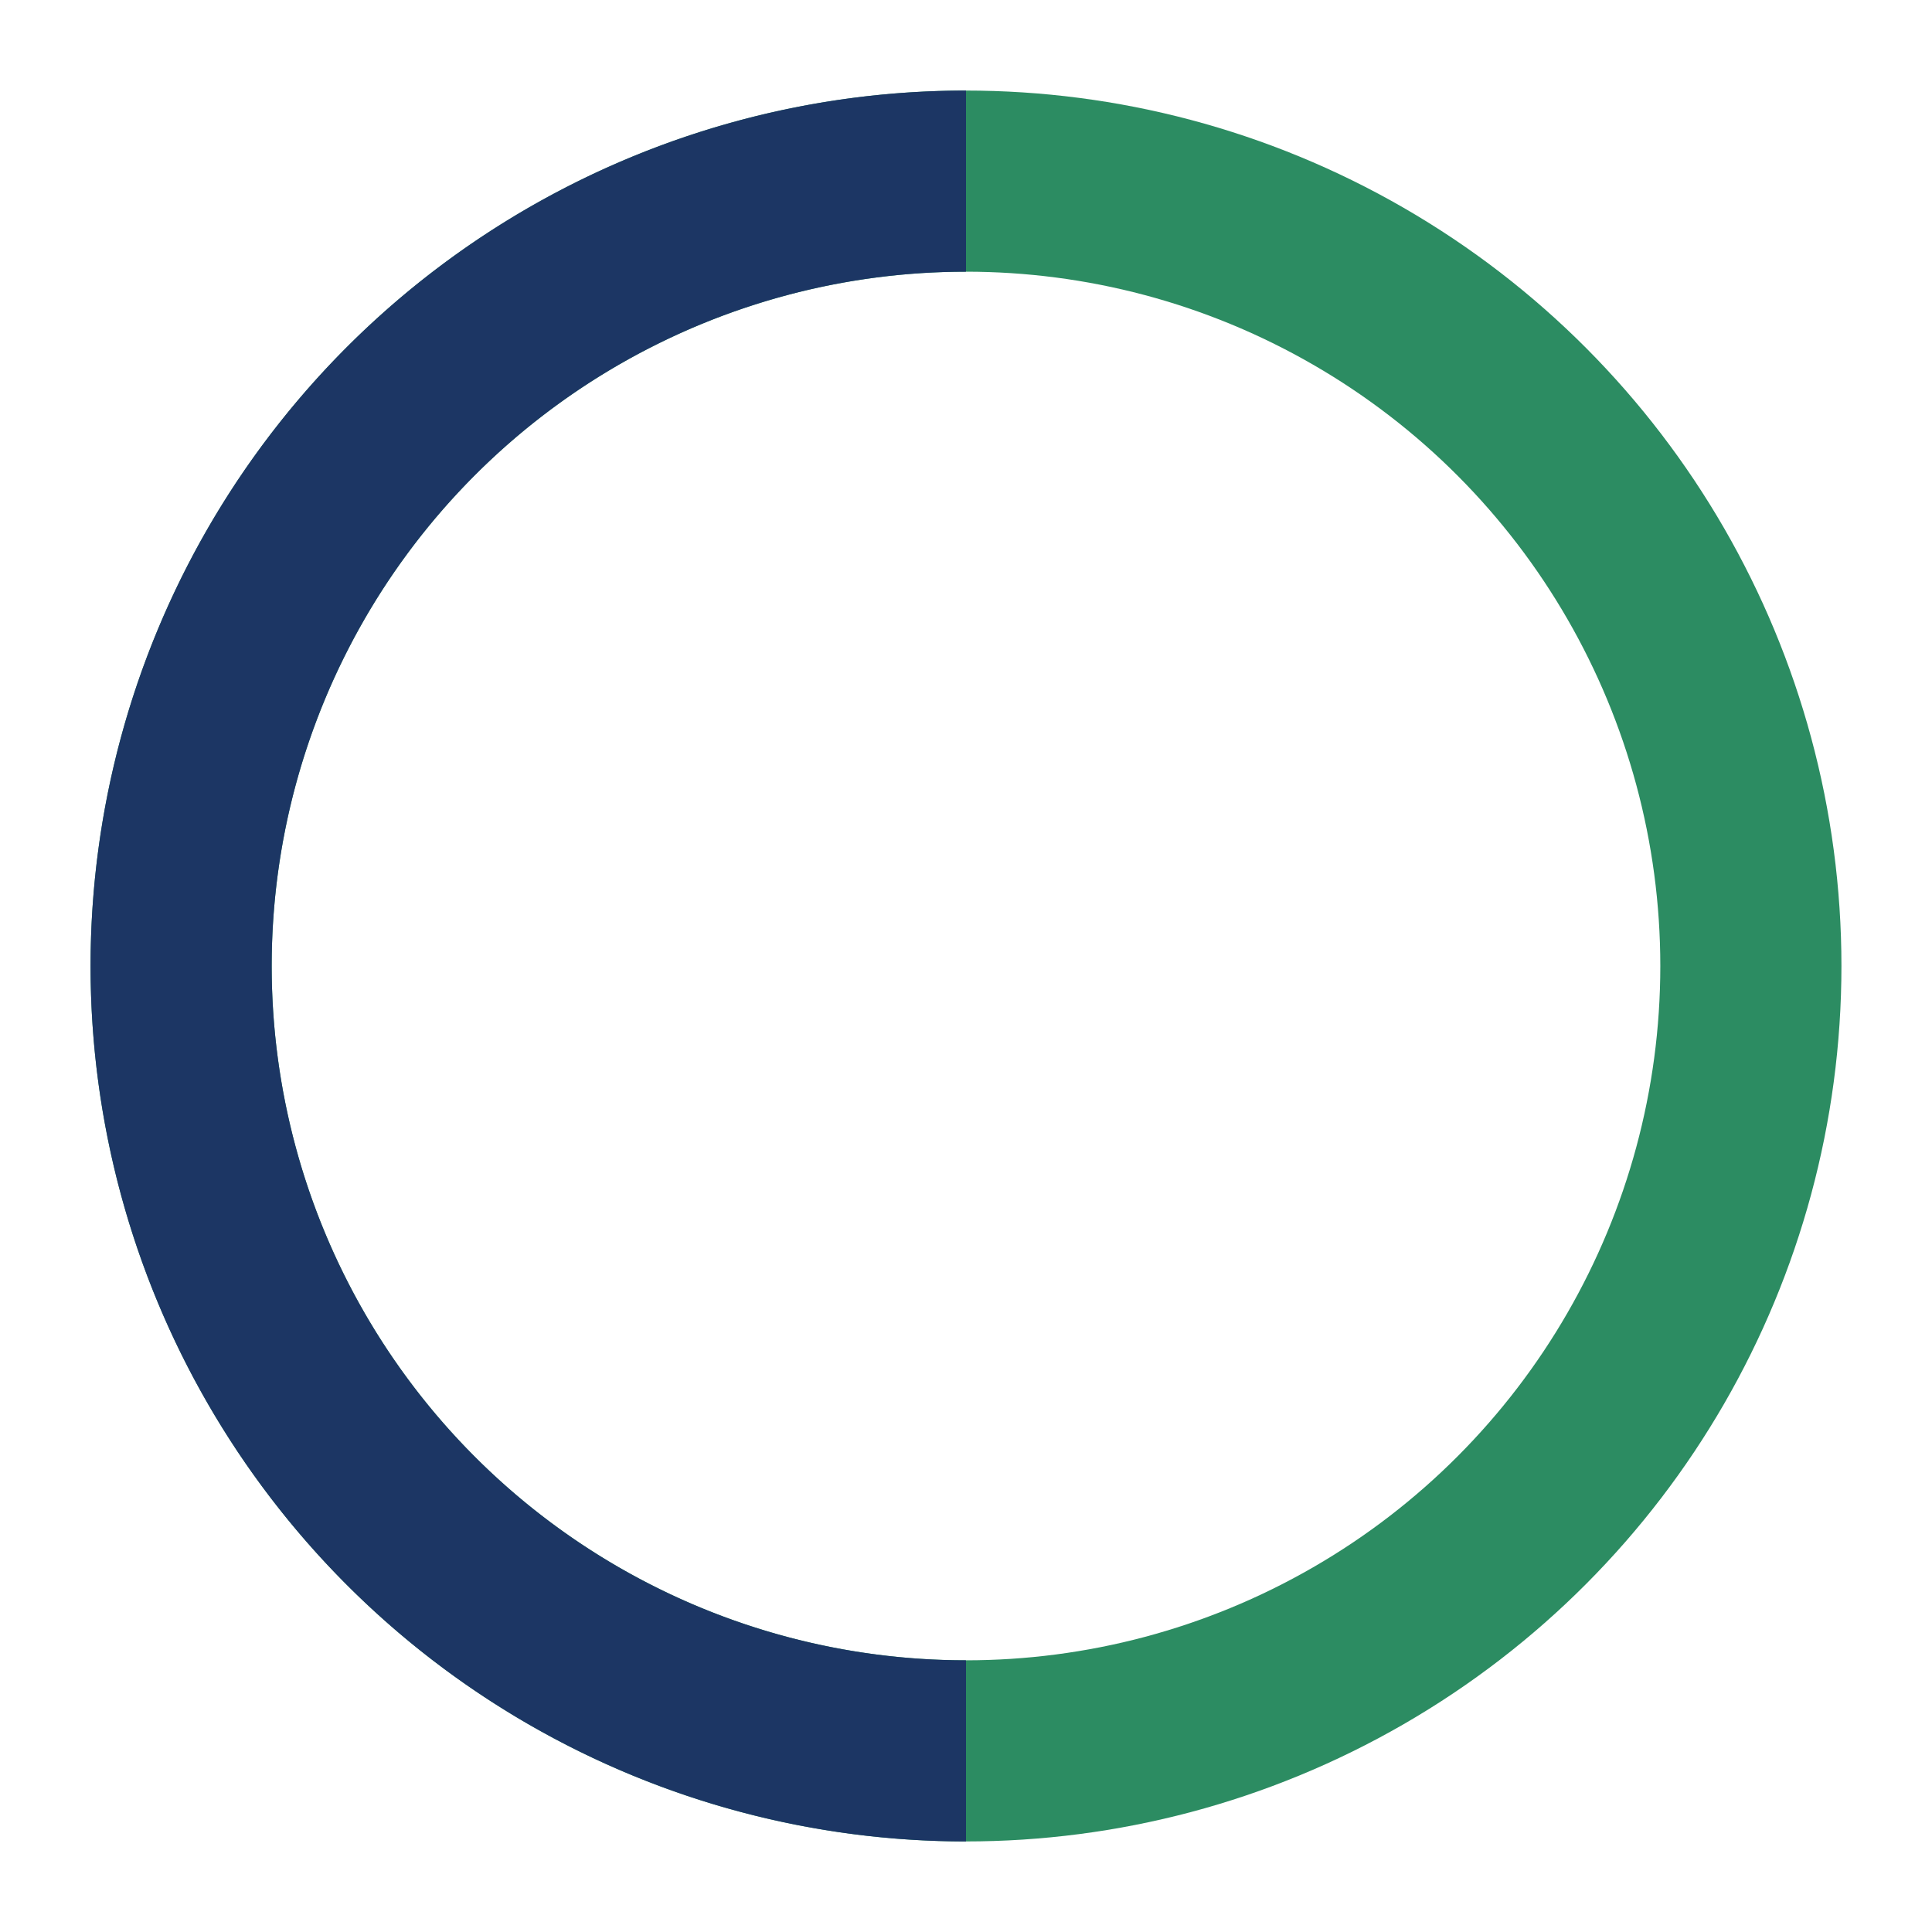 <?xml version="1.0" encoding="UTF-8"?>
<svg xmlns="http://www.w3.org/2000/svg" width="32" height="32" viewBox="0 0 32 32"><circle cx="16" cy="16" r="13" stroke="#2C8C62" stroke-width="3" fill="none"/><path d="M16 29A13 13 0 0 1 16 3" stroke="#1C3664" stroke-width="3" fill="none"/></svg>